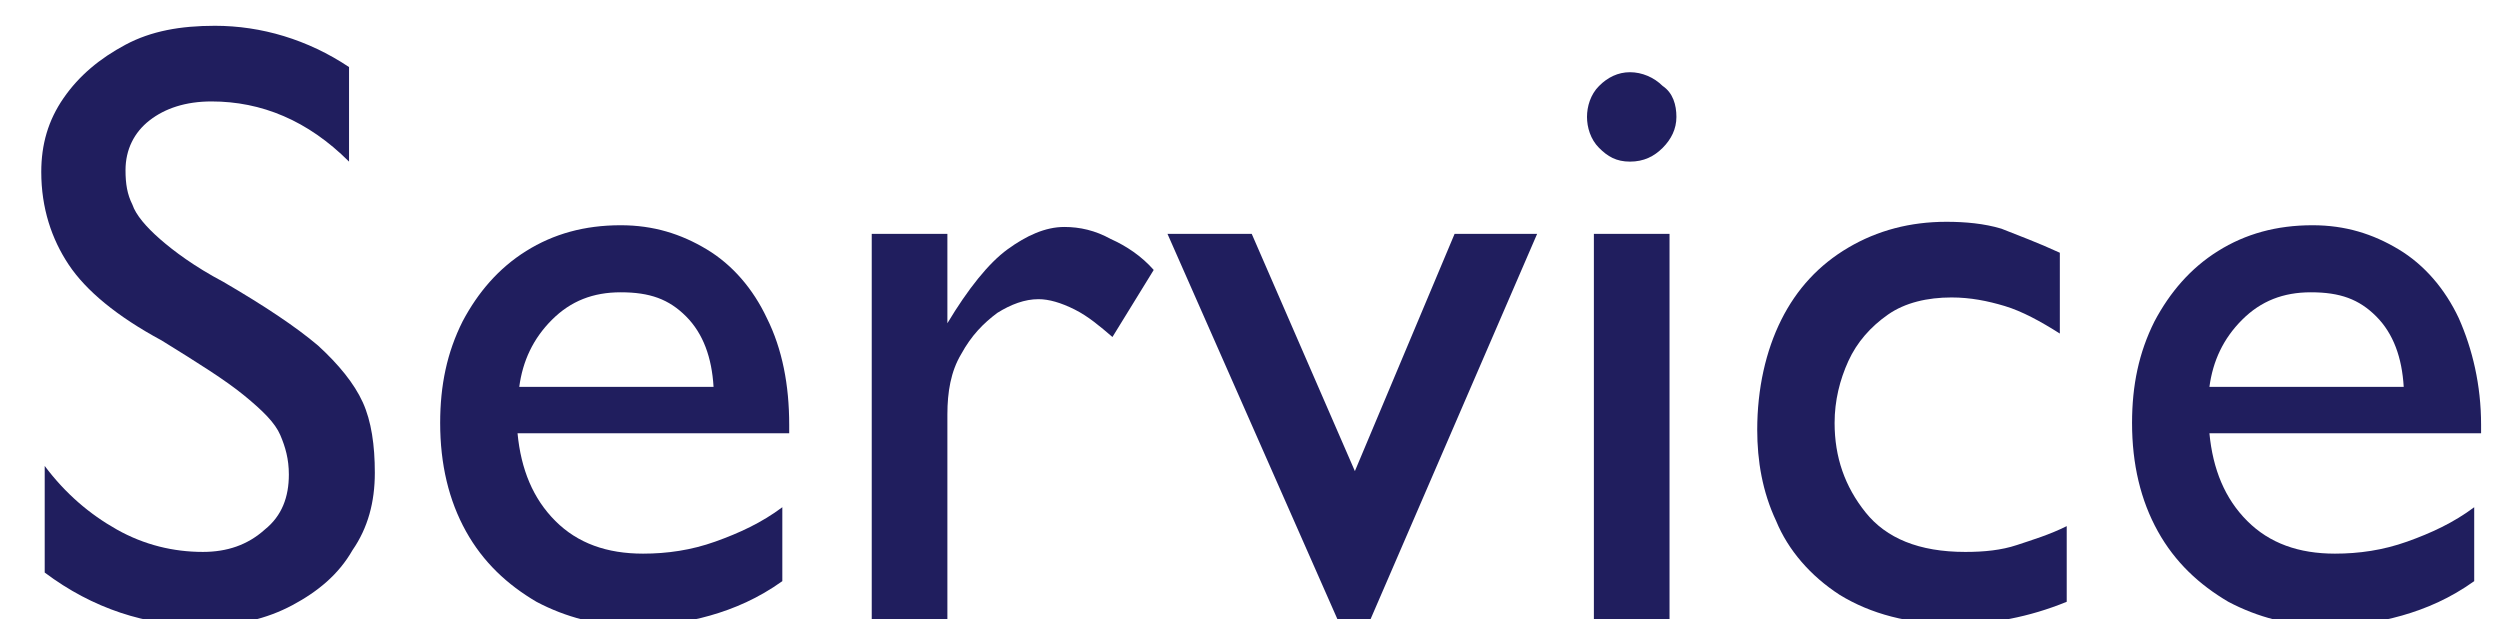 <?xml version="1.0" encoding="utf-8"?>
<!-- Generator: Adobe Illustrator 24.0.0, SVG Export Plug-In . SVG Version: 6.00 Build 0)  -->
<svg version="1.1" id="レイヤー_1" xmlns="http://www.w3.org/2000/svg" xmlns:xlink="http://www.w3.org/1999/xlink" x="0px"
	 y="0px" viewBox="0 0 145.4 36" style="enable-background:new 0 0 145.4 36;" xml:space="preserve">
<style type="text/css">
	.st0{enable-background:new    ;}
	.st1{fill:#201E5E;}
</style>
<title>service</title>
<g id="レイヤー_2_1_">
	<g id="デザイン">
		<g class="st0">
			<path class="st1" d="M20.3,3.9v5.5c-2.4-2.4-5.1-3.5-8-3.5c-1.5,0-2.7,0.4-3.6,1.1C7.8,7.7,7.3,8.7,7.3,9.9c0,0.8,0.1,1.4,0.4,2
				c0.2,0.6,0.8,1.3,1.6,2c0.8,0.7,2,1.6,3.7,2.5c2.4,1.4,4.2,2.6,5.5,3.7c1.2,1.1,2.1,2.2,2.6,3.3c0.5,1.1,0.7,2.5,0.7,4.1
				c0,1.7-0.4,3.2-1.3,4.5c-0.8,1.4-2,2.4-3.5,3.2s-3.2,1.2-5.2,1.2c-3.3,0-6.4-1-9.2-3.1v-6.2c1.2,1.6,2.6,2.8,4.2,3.7
				c1.6,0.9,3.3,1.3,5,1.3c1.4,0,2.6-0.4,3.6-1.3c1-0.8,1.4-1.9,1.4-3.2c0-0.9-0.2-1.6-0.5-2.3c-0.3-0.7-1-1.4-2.1-2.3
				c-1.1-0.9-2.7-1.9-4.8-3.2C6.8,18.4,5,16.9,4,15.4c-1-1.5-1.6-3.3-1.6-5.4c0-1.6,0.4-3,1.3-4.3c0.9-1.3,2.1-2.3,3.6-3.1
				s3.2-1.1,5.2-1.1C15.2,1.5,17.9,2.3,20.3,3.9z"/>
			<path class="st1" d="M45.9,24.7v0.5H30.1c0.2,2.1,0.9,3.8,2.2,5.1c1.3,1.3,3,1.9,5.1,1.9c1.4,0,2.8-0.2,4.2-0.7
				c1.4-0.5,2.7-1.1,3.9-2v4.3c-1.4,1-2.8,1.6-4.2,2c-1.4,0.4-2.9,0.6-4.5,0.6c-2,0-3.9-0.5-5.6-1.4c-1.7-1-3.1-2.3-4.1-4.1
				c-1-1.8-1.5-3.9-1.5-6.3c0-2.2,0.4-4.1,1.3-5.9c0.9-1.7,2.1-3.1,3.7-4.1c1.6-1,3.4-1.5,5.5-1.5c1.9,0,3.5,0.5,5,1.4
				c1.5,0.9,2.7,2.3,3.5,4C45.5,20.3,45.9,22.4,45.9,24.7z M36.1,17c-1.6,0-2.9,0.5-4,1.6c-1.1,1.1-1.7,2.4-1.9,3.9h11.3
				c-0.1-1.7-0.6-3.1-1.6-4.1S37.8,17,36.1,17z"/>
			<path class="st1" d="M67.1,15.7l-2.4,3.9c-0.7-0.6-1.4-1.2-2.2-1.6c-0.8-0.4-1.5-0.6-2.1-0.6c-0.8,0-1.6,0.3-2.4,0.8
				c-0.8,0.6-1.5,1.3-2.1,2.4c-0.6,1-0.8,2.2-0.8,3.5V36h-4.4V13.6h4.4v5.2c1.2-2,2.4-3.5,3.5-4.3c1.1-0.8,2.2-1.3,3.3-1.3
				c0.9,0,1.8,0.2,2.7,0.7C65.5,14.3,66.4,14.9,67.1,15.7z"/>
			<path class="st1" d="M84.6,13.6h4.8l-9.9,22.9H78L67.9,13.6h4.9l6,13.8L84.6,13.6z"/>
			<path class="st1" d="M97.5,6.8c0,0.7-0.3,1.3-0.8,1.8c-0.5,0.5-1.1,0.8-1.9,0.8S93.5,9.1,93,8.6c-0.5-0.5-0.7-1.2-0.7-1.8
				S92.5,5.5,93,5c0.5-0.5,1.1-0.8,1.8-0.8s1.4,0.3,1.9,0.8C97.3,5.4,97.5,6.1,97.5,6.8z M92.7,36V13.6h4.4V36H92.7z"/>
			<path class="st1" d="M119.8,14.7v4.7c-1.1-0.7-2.2-1.3-3.2-1.6c-1-0.3-2-0.5-3.1-0.5c-1.4,0-2.7,0.3-3.7,1
				c-1,0.7-1.8,1.6-2.3,2.7s-0.8,2.3-0.8,3.6c0,2,0.6,3.7,1.8,5.2c1.2,1.5,3.1,2.3,5.8,2.3c1.1,0,2.1-0.1,3-0.4
				c0.9-0.3,1.9-0.6,2.9-1.1v4.4c-2.2,0.9-4.4,1.3-6.5,1.3c-2.7,0-4.9-0.6-6.7-1.7c-1.7-1.1-3-2.6-3.7-4.3c-0.8-1.7-1.1-3.5-1.1-5.3
				c0-2.4,0.5-4.6,1.4-6.4c0.9-1.8,2.2-3.2,3.9-4.2s3.6-1.5,5.7-1.5c1.1,0,2.2,0.1,3.2,0.4C117.4,13.7,118.5,14.1,119.8,14.7z"/>
			<path class="st1" d="M144.3,24.7v0.5h-15.8c0.2,2.1,0.9,3.8,2.2,5.1c1.3,1.3,3,1.9,5.1,1.9c1.4,0,2.8-0.2,4.2-0.7
				c1.4-0.5,2.7-1.1,3.9-2v4.3c-1.4,1-2.8,1.6-4.2,2c-1.4,0.4-2.9,0.6-4.5,0.6c-2,0-3.9-0.5-5.6-1.4c-1.7-1-3.1-2.3-4.1-4.1
				c-1-1.8-1.5-3.9-1.5-6.3c0-2.2,0.4-4.1,1.3-5.9c0.9-1.7,2.1-3.1,3.7-4.1c1.6-1,3.4-1.5,5.5-1.5c1.9,0,3.5,0.5,5,1.4
				c1.5,0.9,2.7,2.3,3.5,4C143.8,20.3,144.3,22.4,144.3,24.7z M134.4,17c-1.6,0-2.9,0.5-4,1.6c-1.1,1.1-1.7,2.4-1.9,3.9h11.3
				c-0.1-1.7-0.6-3.1-1.6-4.1S136.1,17,134.4,17z"/>
		</g>
	</g>
</g>
</svg>
